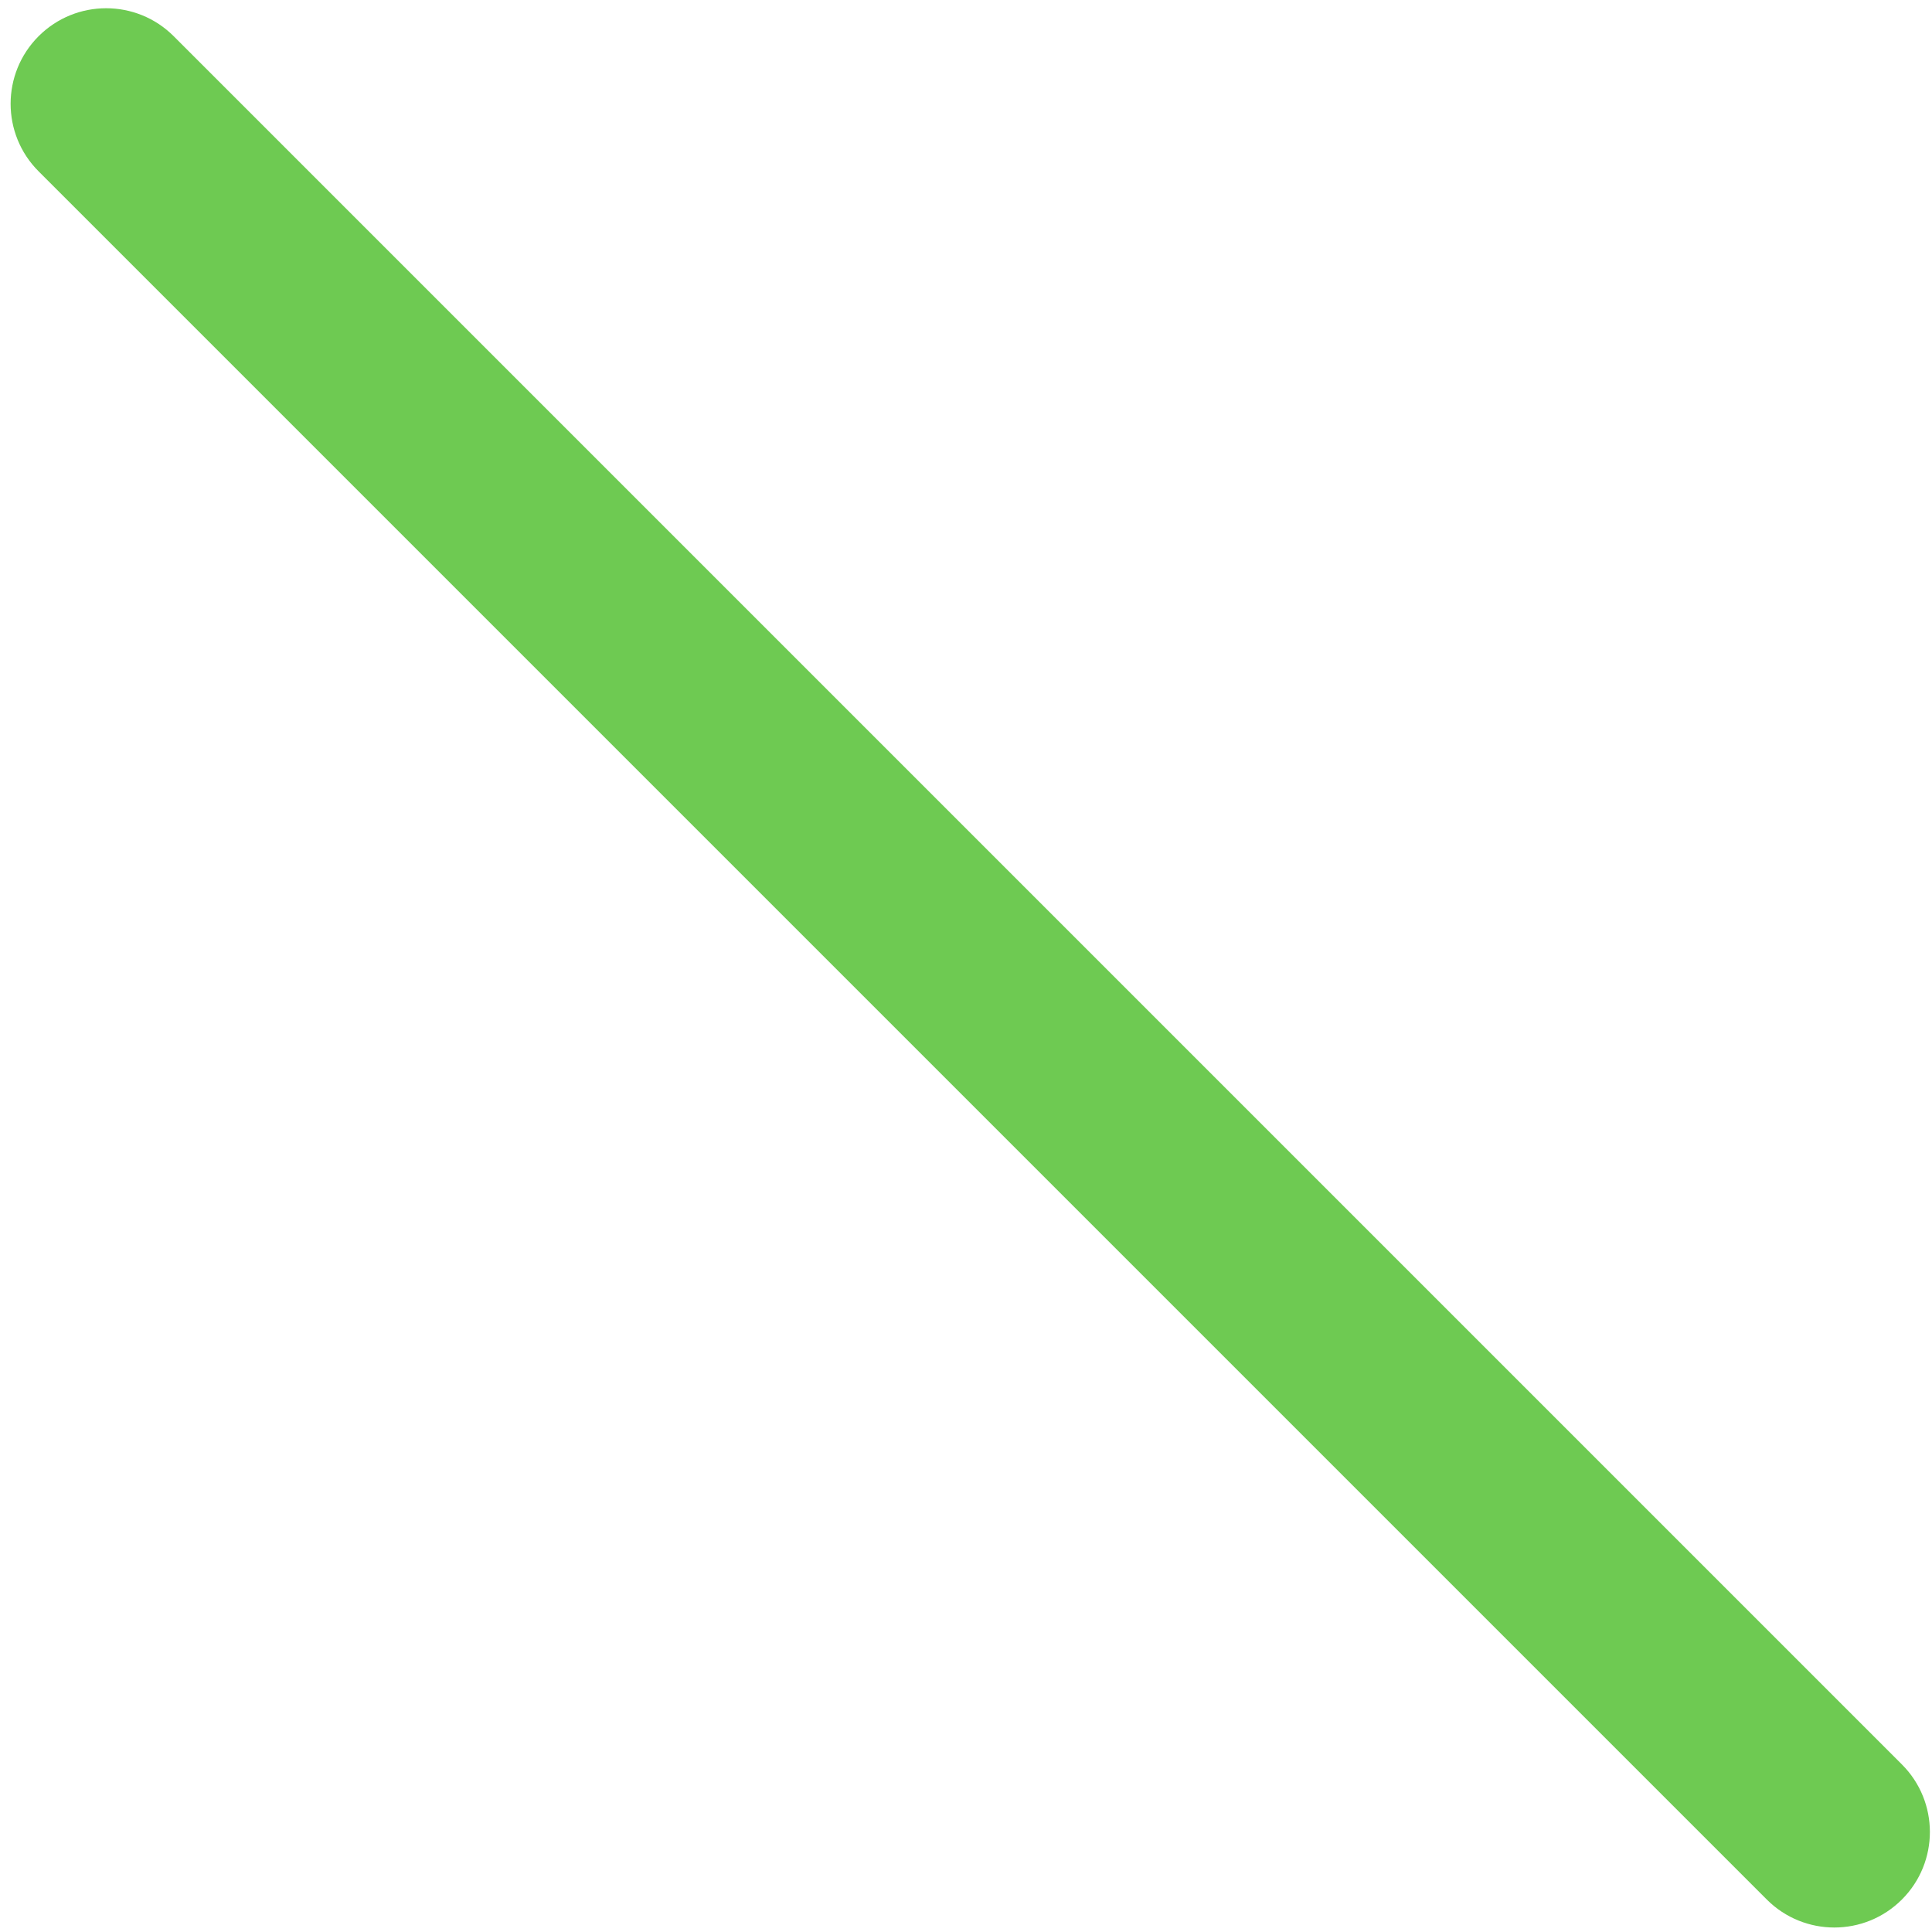 <?xml version="1.0" encoding="UTF-8" standalone="no"?>
<svg width="91px" height="91px" viewBox="0 0 91 91" version="1.1" xmlns="http://www.w3.org/2000/svg" xmlns:xlink="http://www.w3.org/1999/xlink">
    <!-- Generator: Sketch 3.8.3 (29802) - http://www.bohemiancoding.com/sketch -->
    <title>Line Copy 10</title>
    <desc>Created with Sketch.</desc>
    <defs></defs>
    <g id="Laptop" stroke="none" stroke-width="1" fill="none" fill-rule="evenodd">
        <g id="Home" transform="translate(-1025, -784)" fill="#6ECA52">
            <g id="Group-8" transform="translate(1025, 784)">
                <path d="M89.582,83.107 L8.182,1.706 C6.425,-0.051 3.575,-0.051 1.818,1.706 C0.061,3.464 0.061,6.313 1.818,8.07 L83.218,89.47 C84.976,91.228 87.825,91.228 89.582,89.47 C91.34,87.713 91.34,84.864 89.582,83.107 L89.582,83.107 Z" id="Line-Copy-10"></path>
            </g>
        </g>
    </g>
</svg>